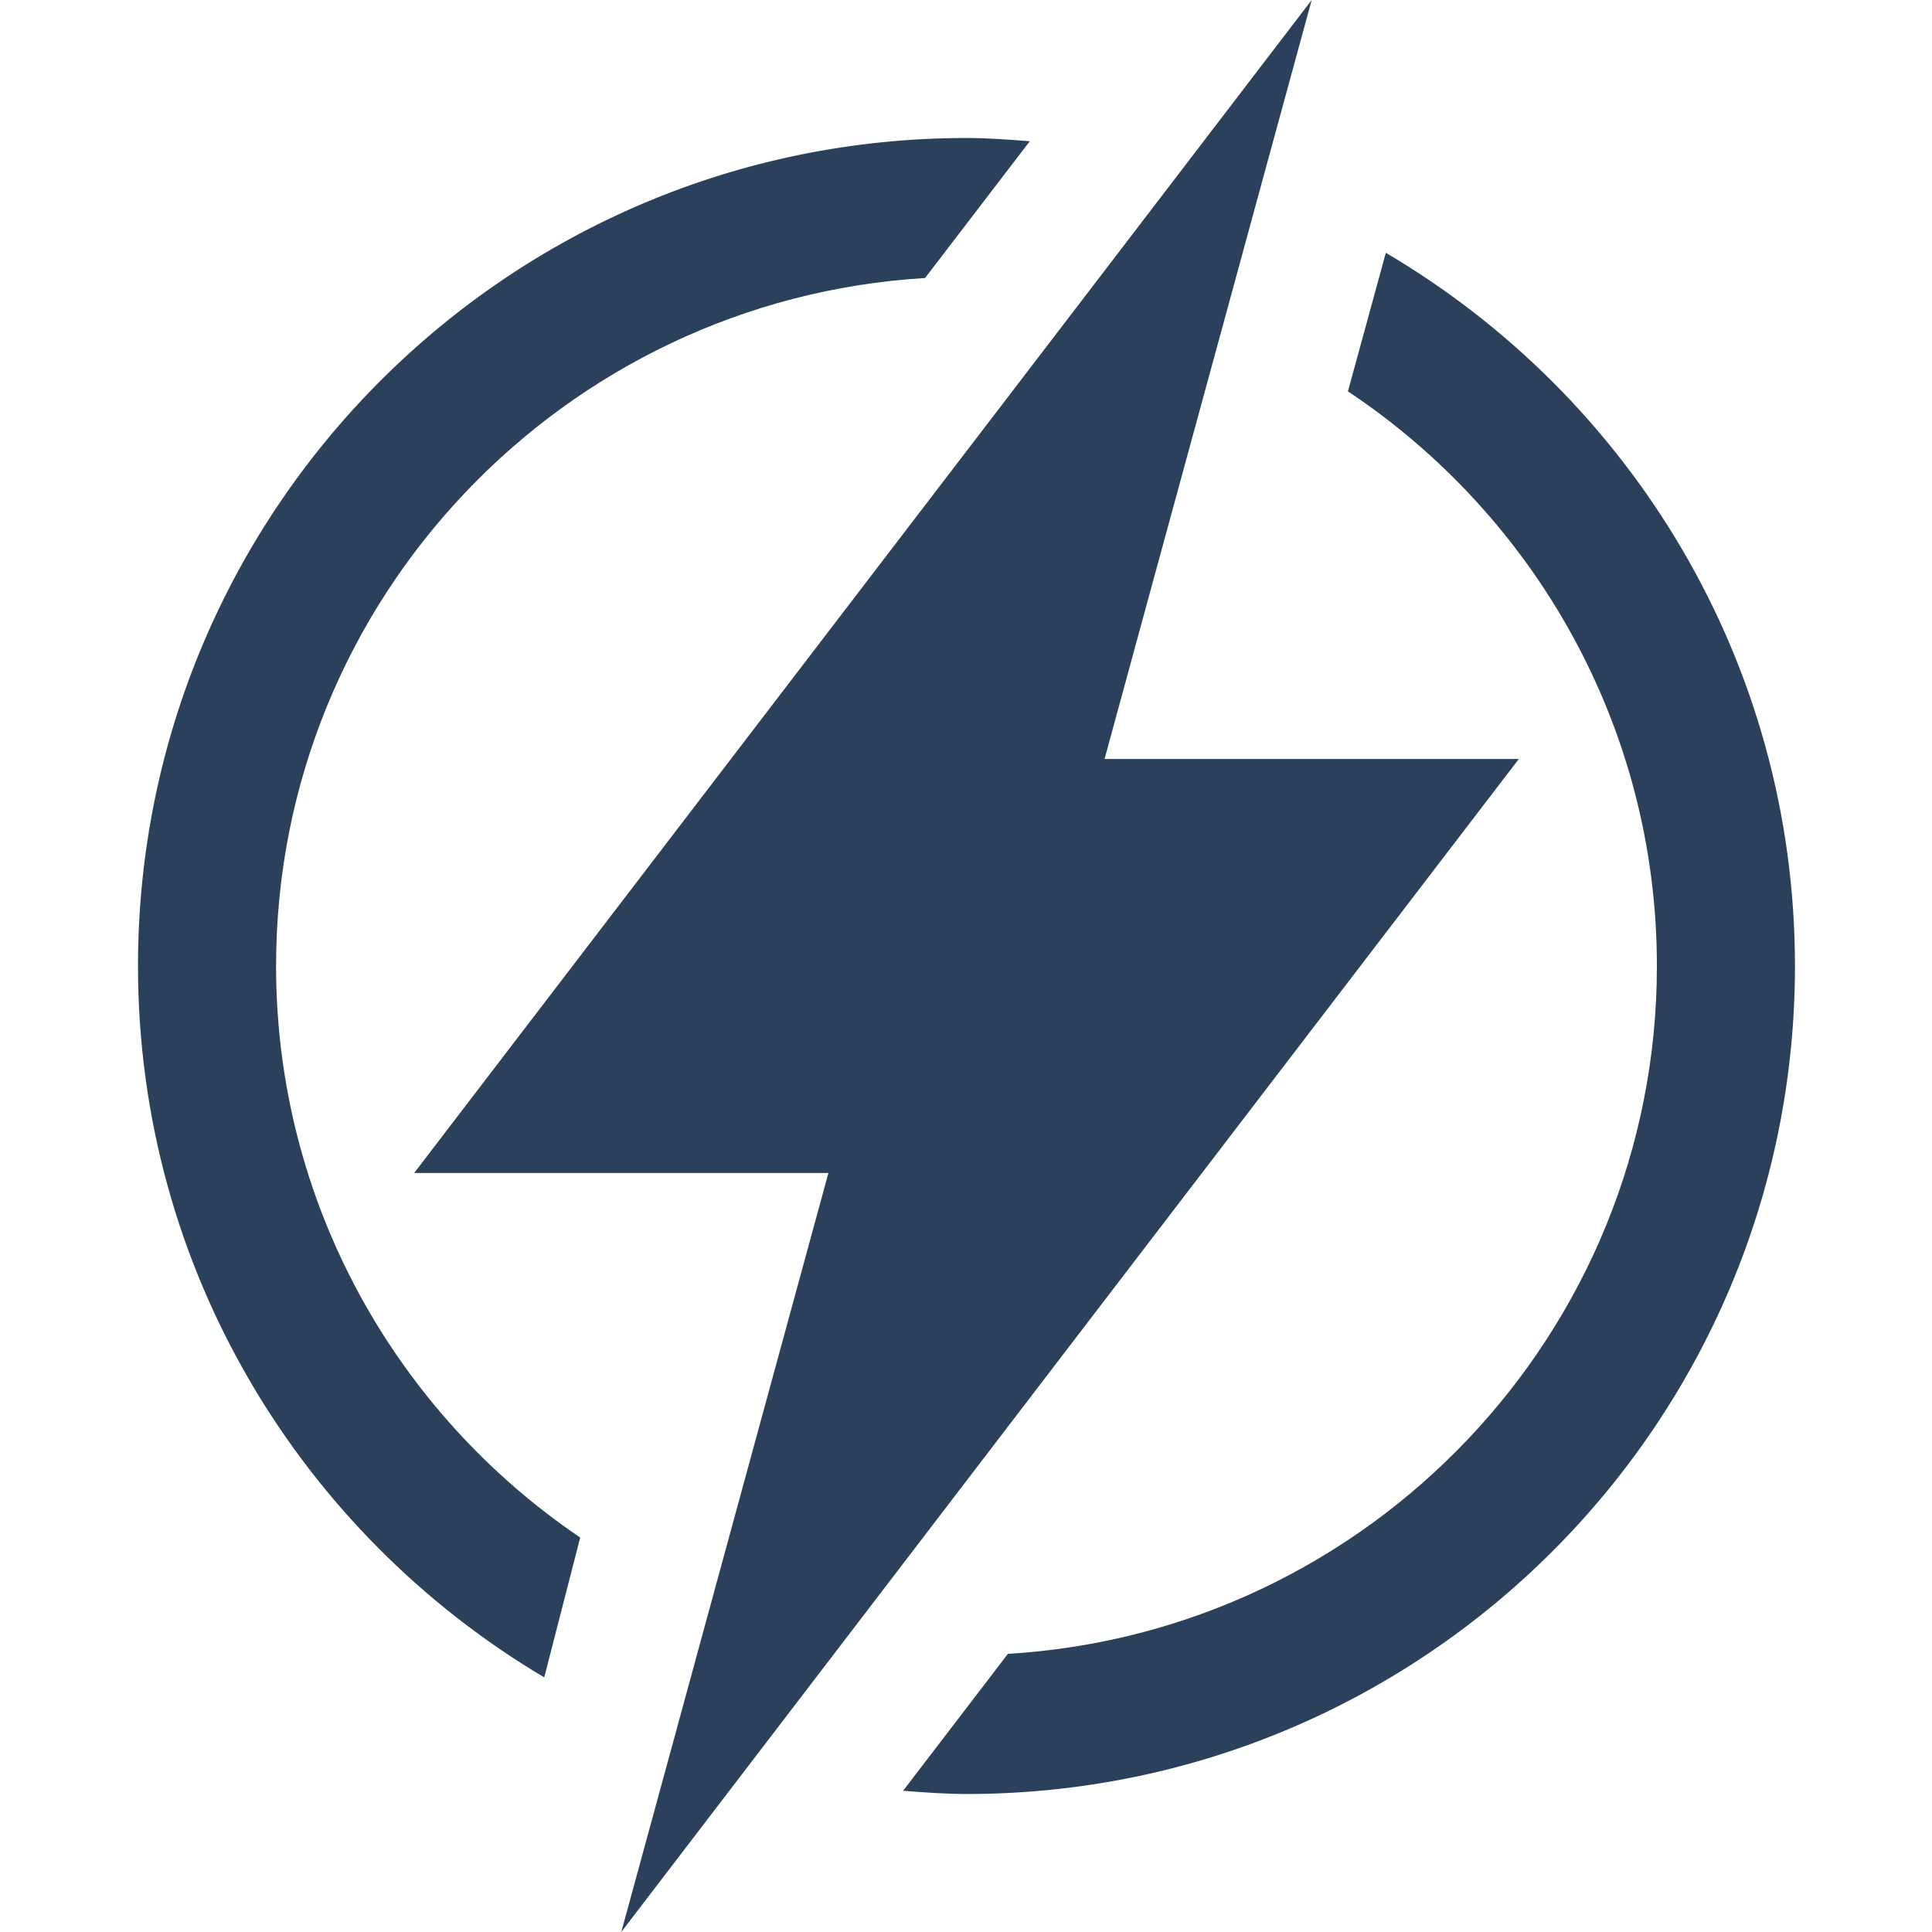 <svg xmlns="http://www.w3.org/2000/svg" xmlns:xlink="http://www.w3.org/1999/xlink" width="500" zoomAndPan="magnify" viewBox="0 0 375 375" height="500" preserveAspectRatio="xMidYMid meet" version="1.0"><defs><clipPath id="7032f93c3b"><path d="M 26.719 26 L 200 26 L 200 326 L 26.719 326 Z M 26.719 26 " clip-rule="nonzero"/></clipPath><clipPath id="5df0b85304"><path d="M 175 49 L 348.469 49 L 348.469 349 L 175 349 Z M 175 49 " clip-rule="nonzero"/></clipPath></defs><g clip-path="url(#7032f93c3b)"><path fill="#2b415b" d="M 53.586 187.5 C 53.586 116.371 109.414 58.18 179.555 53.961 L 199.883 27.414 C 195.809 27.094 191.746 26.785 187.594 26.785 C 98.789 26.785 26.785 98.746 26.785 187.5 C 26.785 246.309 58.477 297.574 105.637 325.582 L 112.617 298.434 C 77.023 274.34 53.586 233.586 53.586 187.5 Z M 53.586 187.5 " fill-opacity="1" fill-rule="nonzero"/></g><g clip-path="url(#5df0b85304)"><path fill="#2b415b" d="M 268.988 49.07 L 261.633 75.965 C 297.746 100.004 321.602 140.988 321.602 187.5 C 321.602 258.617 265.773 316.82 195.633 321.012 L 175.293 347.586 C 179.379 347.906 183.441 348.215 187.594 348.215 C 276.398 348.215 348.402 276.254 348.402 187.5 C 348.402 128.465 316.453 77.008 268.988 49.07 Z M 268.988 49.07 " fill-opacity="1" fill-rule="nonzero"/></g><path fill="#2b415b" d="M 294.801 147.32 L 214.395 147.32 L 222.273 118.418 L 237.336 63.254 L 244.414 37.301 L 254.598 0 L 229.699 32.543 L 211.848 55.875 L 167.25 114.148 L 80.387 227.68 L 160.793 227.68 L 152.953 256.406 L 137.852 311.746 L 130.773 337.699 L 120.59 375 L 145.488 342.457 L 163.34 319.125 L 208.5 260.09 Z M 294.801 147.32 " fill-opacity="1" fill-rule="nonzero"/></svg>